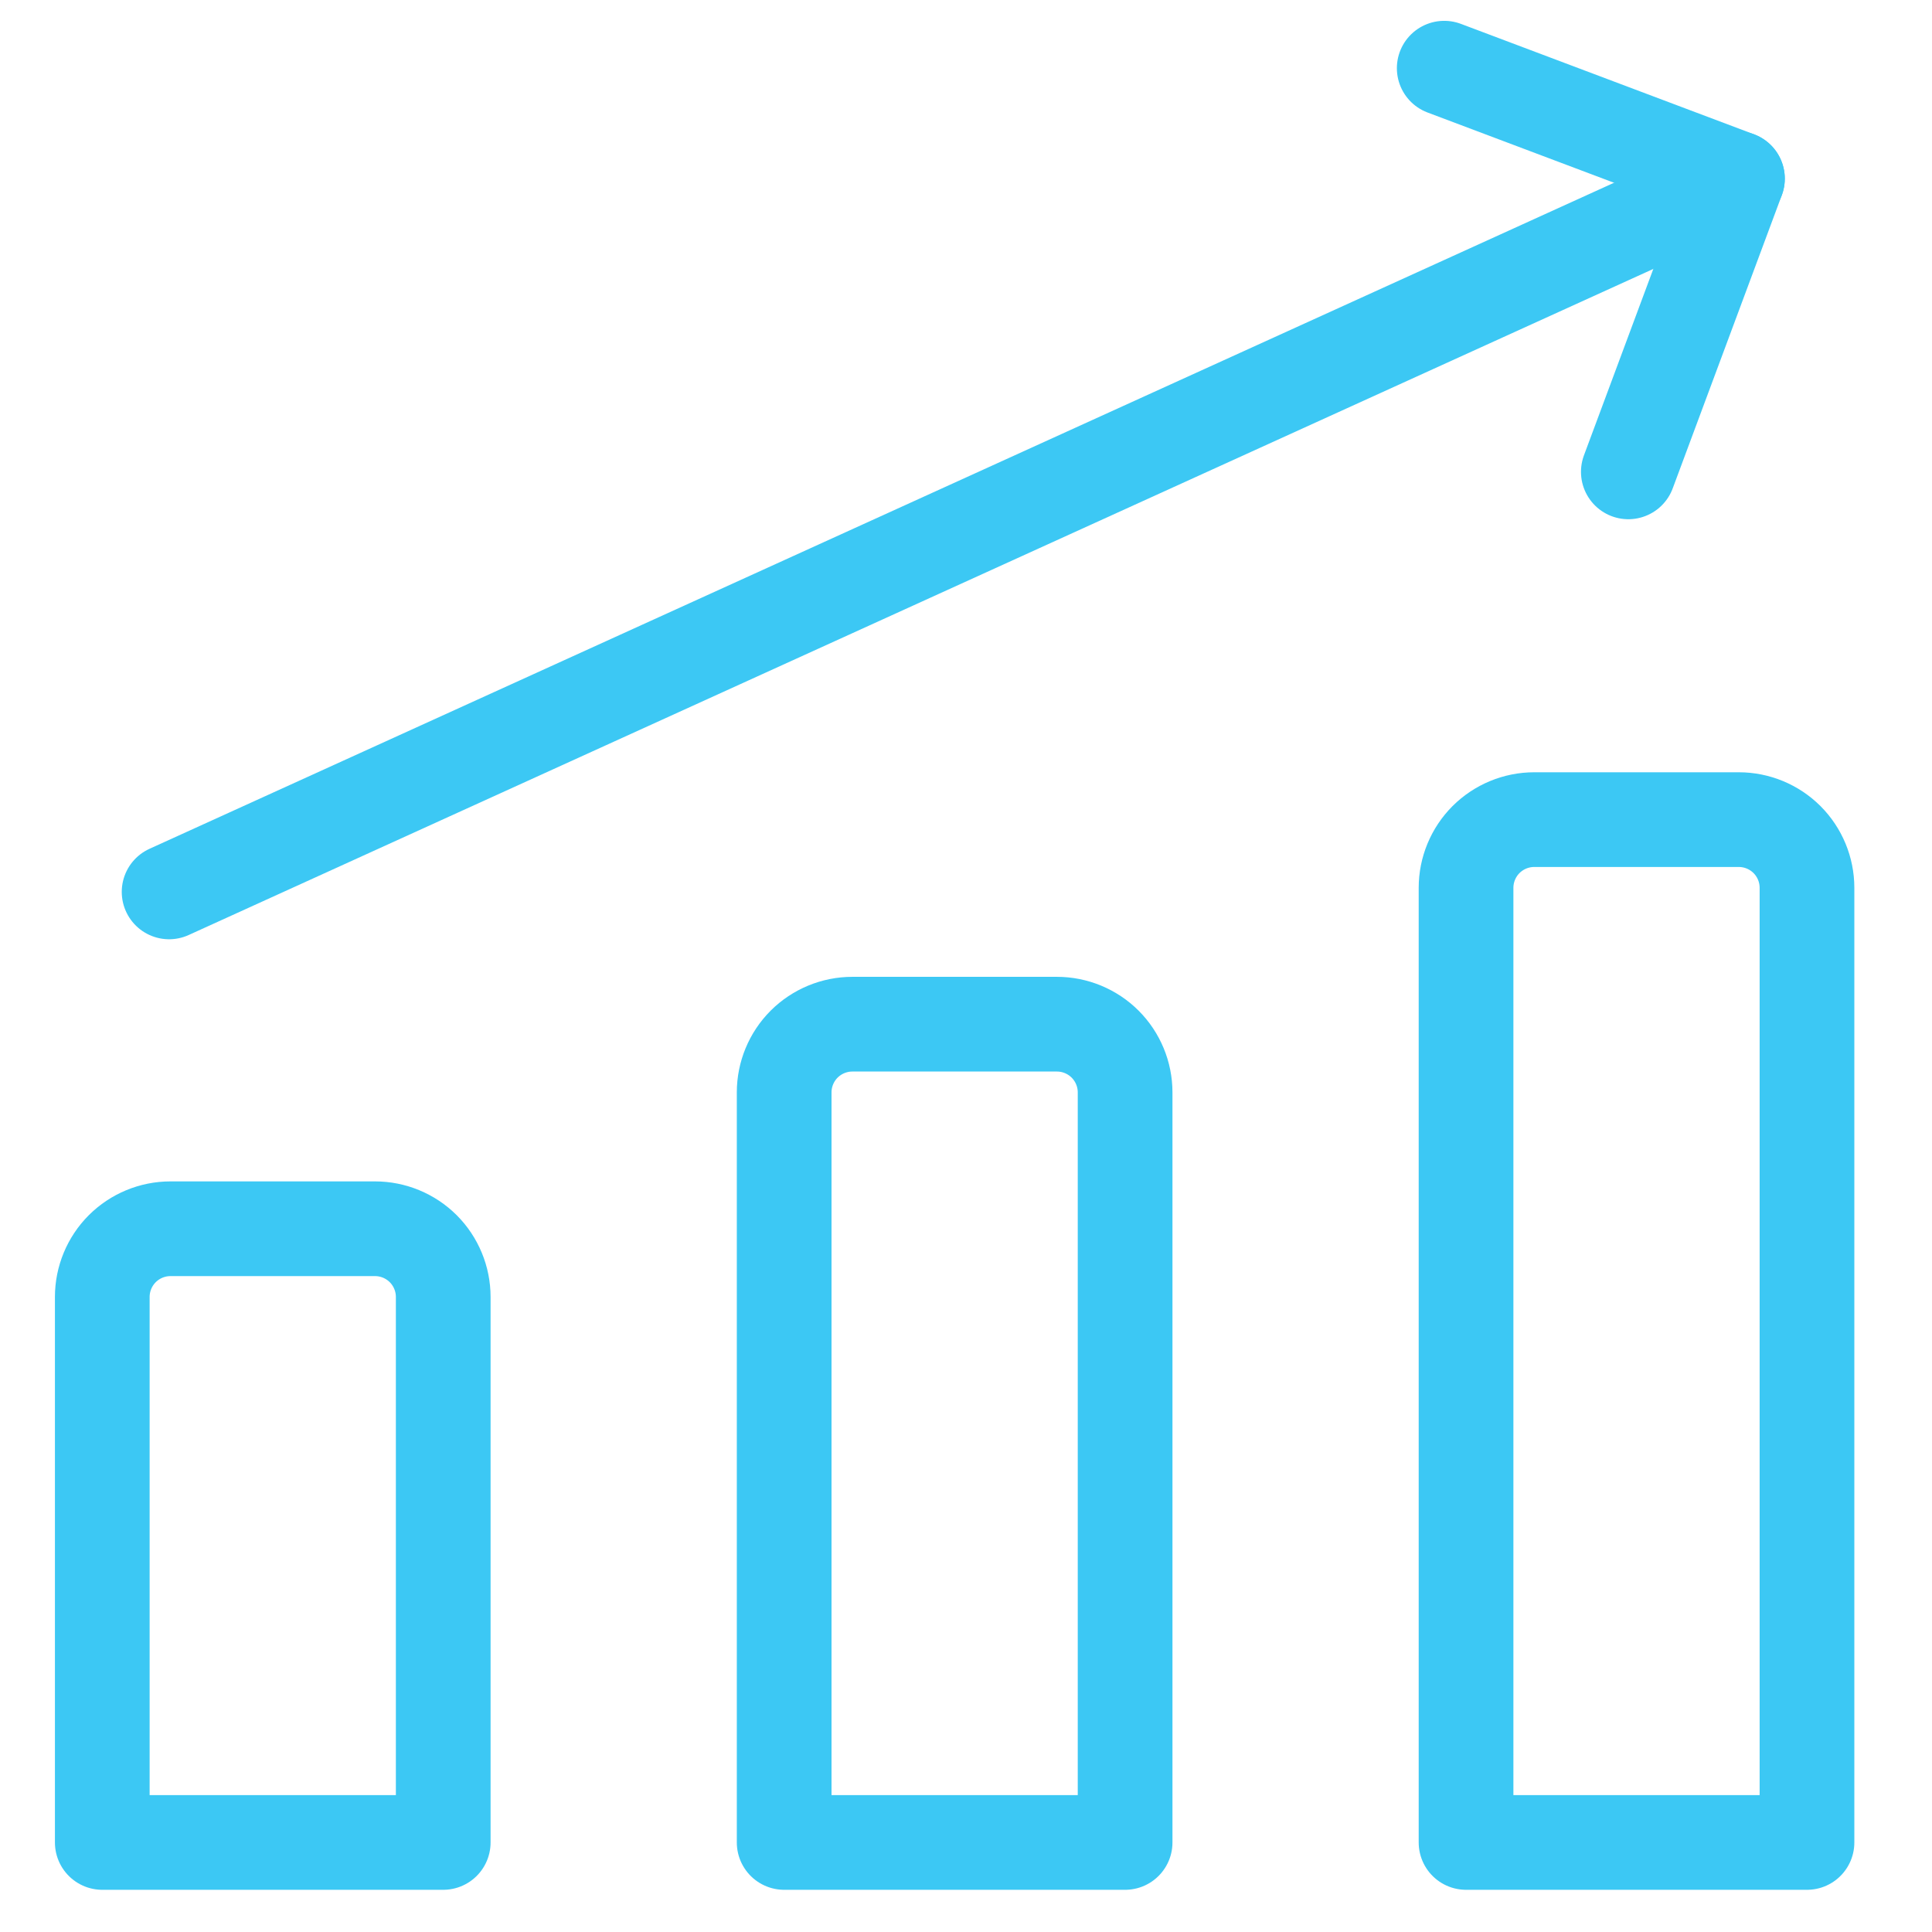 <svg width="51" height="51" viewBox="0 0 51 51" fill="none" xmlns="http://www.w3.org/2000/svg">
<g id="money-graph-bar-increase--up-product-performance-increase-arrow-graph-business-chart">
<g id="Group">
<path id="Vector" d="M4.464 23.544L45.864 4.716" stroke="#3CC8F4" stroke-width="2.5" stroke-linecap="round" stroke-linejoin="round"/>
<path id="Vector_2" d="M38.124 1.8L45.864 4.716L42.984 12.456" stroke="#3CC8F4" stroke-width="2.5" stroke-linecap="round" stroke-linejoin="round"/>
<path id="Vector_3" d="M47.7 48.636H38.7V23.436C38.7 22.959 38.89 22.501 39.227 22.163C39.565 21.826 40.023 21.636 40.5 21.636H45.9C46.377 21.636 46.835 21.826 47.173 22.163C47.51 22.501 47.7 22.959 47.7 23.436V48.636Z" stroke="#3CC8F4" stroke-width="2.5" stroke-linecap="round" stroke-linejoin="round"/>
<path id="Vector_4" d="M29.7 48.636H20.7V28.836C20.7 28.359 20.89 27.901 21.227 27.563C21.565 27.226 22.023 27.036 22.5 27.036H27.9C28.377 27.036 28.835 27.226 29.173 27.563C29.51 27.901 29.7 28.359 29.7 28.836L29.7 48.636Z" stroke="#3CC8F4" stroke-width="2.5" stroke-linecap="round" stroke-linejoin="round"/>
<path id="Vector_5" d="M11.7 48.636H2.7L2.7 34.236C2.7 33.759 2.89 33.301 3.227 32.963C3.565 32.626 4.023 32.436 4.5 32.436H9.9C10.377 32.436 10.835 32.626 11.173 32.963C11.51 33.301 11.7 33.759 11.7 34.236L11.7 48.636Z" stroke="#3CC8F4" stroke-width="2.5" stroke-linecap="round" stroke-linejoin="round"/>
</g>
</g>
</svg>
